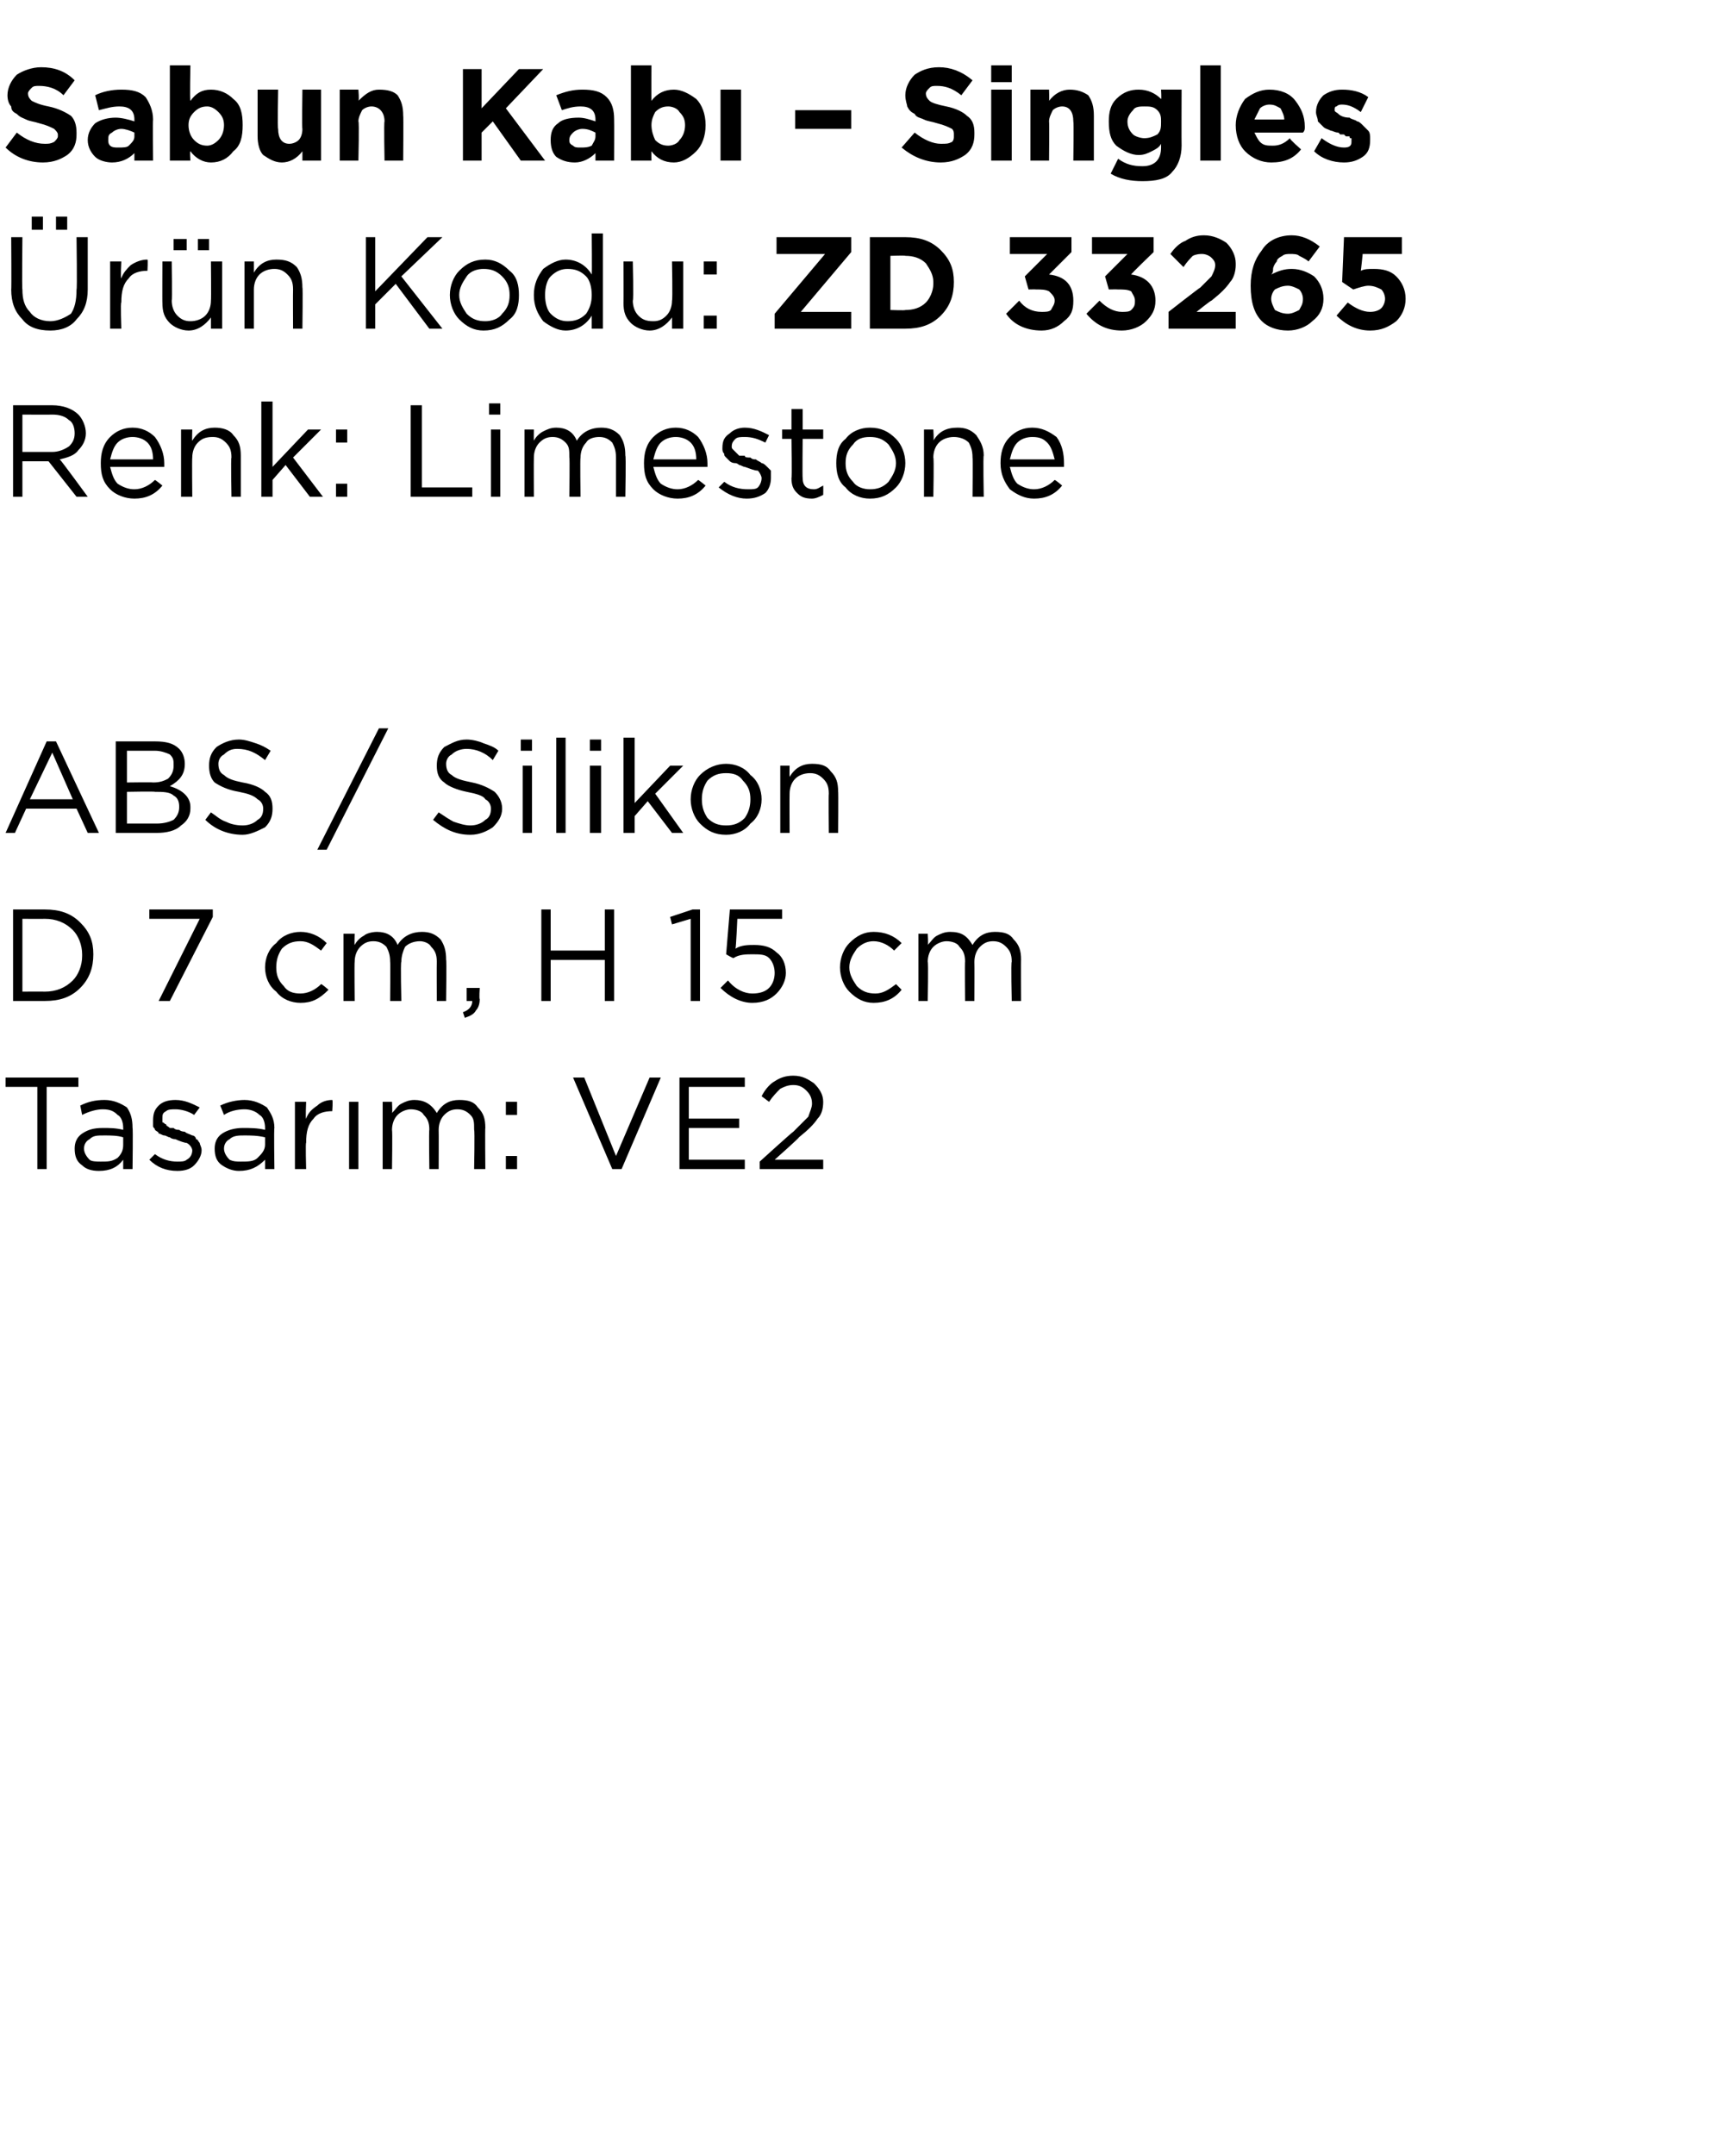 <?xml version="1.0" standalone="no"?><!DOCTYPE svg PUBLIC "-//W3C//DTD SVG 1.1//EN" "http://www.w3.org/Graphics/SVG/1.1/DTD/svg11.dtd"><svg xmlns="http://www.w3.org/2000/svg" version="1.1" width="93px" height="115.4px" viewBox="0 -3 93 115.4" style="top:-3px">  <desc>Sabun Kab – Singles r n Kodu: ZD 33265 Renk: Limestone ABS / Silikon D 7 cm, H 15 cm Tasar m: VE2</desc>  <defs/>  <g id="Polygon380583">    <path d="M 2 59.6 L 2 55.2 L 0.3 55.2 L 0.3 54.7 L 4.2 54.7 L 4.2 55.2 L 2.5 55.2 L 2.5 59.6 L 2 59.6 Z M 6.6 59.1 C 6.3 59.5 5.9 59.7 5.3 59.7 C 4.9 59.7 4.6 59.6 4.4 59.4 C 4.1 59.2 4 58.9 4 58.5 C 4 58.5 4 58.5 4 58.5 C 4 58.2 4.1 57.9 4.4 57.7 C 4.7 57.5 5 57.4 5.5 57.4 C 5.9 57.4 6.2 57.4 6.6 57.5 C 6.6 57.5 6.6 57.4 6.6 57.4 C 6.6 57.1 6.5 56.8 6.3 56.7 C 6.1 56.5 5.9 56.4 5.5 56.4 C 5.2 56.4 4.8 56.5 4.4 56.7 C 4.4 56.7 4.3 56.2 4.3 56.2 C 4.7 56 5.1 55.9 5.6 55.9 C 6.1 55.9 6.5 56.1 6.8 56.3 C 7 56.6 7.1 56.9 7.1 57.4 C 7.13 57.39 7.1 59.6 7.1 59.6 L 6.6 59.6 L 6.6 59.1 C 6.6 59.1 6.62 59.05 6.6 59.1 Z M 5.4 59.2 C 5.8 59.2 6 59.2 6.3 59 C 6.5 58.8 6.6 58.6 6.6 58.3 C 6.6 58.3 6.6 57.9 6.6 57.9 C 6.3 57.8 5.9 57.8 5.6 57.8 C 5.2 57.8 5 57.8 4.8 58 C 4.6 58.1 4.5 58.3 4.5 58.5 C 4.5 58.5 4.5 58.5 4.5 58.5 C 4.5 58.7 4.6 58.9 4.8 59.1 C 4.9 59.2 5.2 59.2 5.4 59.2 Z M 9.5 59.7 C 8.9 59.7 8.4 59.5 8 59.1 C 8 59.1 8.3 58.8 8.3 58.8 C 8.7 59.1 9.1 59.2 9.5 59.2 C 9.7 59.2 9.9 59.2 10 59.1 C 10.2 59 10.3 58.8 10.3 58.6 C 10.3 58.6 10.3 58.6 10.3 58.6 C 10.3 58.5 10.2 58.3 10 58.2 C 9.9 58.2 9.6 58.1 9.4 58 C 9.2 58 9.1 57.9 9.1 57.9 C 9 57.9 8.9 57.8 8.8 57.8 C 8.7 57.8 8.6 57.7 8.5 57.7 C 8.5 57.6 8.4 57.6 8.3 57.5 C 8.3 57.4 8.2 57.4 8.2 57.3 C 8.2 57.2 8.2 57.1 8.2 57 C 8.2 57 8.2 57 8.2 57 C 8.2 56.6 8.3 56.4 8.5 56.2 C 8.7 56 9 55.9 9.4 55.9 C 9.9 55.9 10.3 56.1 10.7 56.3 C 10.7 56.3 10.4 56.7 10.4 56.7 C 10.1 56.5 9.7 56.4 9.4 56.4 C 9.2 56.4 9 56.4 8.9 56.5 C 8.7 56.6 8.7 56.7 8.7 56.9 C 8.7 56.9 8.7 56.9 8.7 56.9 C 8.7 57 8.7 57 8.7 57.1 C 8.8 57.1 8.8 57.2 8.9 57.2 C 8.9 57.3 9 57.3 9.1 57.4 C 9.2 57.4 9.3 57.4 9.3 57.4 C 9.4 57.5 9.5 57.5 9.6 57.5 C 9.7 57.6 9.9 57.6 9.9 57.6 C 10 57.7 10.1 57.7 10.3 57.8 C 10.4 57.8 10.5 57.9 10.5 58 C 10.6 58 10.6 58.1 10.7 58.2 C 10.7 58.3 10.8 58.4 10.8 58.6 C 10.8 58.6 10.8 58.6 10.8 58.6 C 10.8 58.9 10.6 59.2 10.4 59.4 C 10.2 59.6 9.9 59.7 9.5 59.7 Z M 14.2 59.1 C 13.8 59.5 13.4 59.7 12.8 59.7 C 12.5 59.7 12.2 59.6 11.9 59.4 C 11.6 59.2 11.5 58.9 11.5 58.5 C 11.5 58.5 11.5 58.5 11.5 58.5 C 11.5 58.2 11.6 57.9 11.9 57.7 C 12.2 57.5 12.6 57.4 13 57.4 C 13.4 57.4 13.8 57.4 14.2 57.5 C 14.2 57.5 14.2 57.4 14.2 57.4 C 14.2 57.1 14.1 56.8 13.9 56.7 C 13.7 56.5 13.4 56.4 13.1 56.4 C 12.7 56.4 12.3 56.5 12 56.7 C 12 56.7 11.8 56.2 11.8 56.2 C 12.2 56 12.7 55.9 13.1 55.9 C 13.6 55.9 14 56.1 14.3 56.3 C 14.5 56.6 14.7 56.9 14.7 57.4 C 14.67 57.39 14.7 59.6 14.7 59.6 L 14.2 59.6 L 14.2 59.1 C 14.2 59.1 14.15 59.05 14.2 59.1 Z M 12.9 59.2 C 13.3 59.2 13.6 59.2 13.8 59 C 14 58.8 14.2 58.6 14.2 58.3 C 14.2 58.3 14.2 57.9 14.2 57.9 C 13.8 57.8 13.4 57.8 13.1 57.8 C 12.8 57.8 12.5 57.8 12.3 58 C 12.1 58.1 12 58.3 12 58.5 C 12 58.5 12 58.5 12 58.5 C 12 58.7 12.1 58.9 12.3 59.1 C 12.5 59.2 12.7 59.2 12.9 59.2 Z M 15.8 59.6 L 15.8 56 L 16.4 56 C 16.4 56 16.36 56.93 16.4 56.9 C 16.5 56.6 16.7 56.4 17 56.2 C 17.2 56 17.5 55.9 17.8 55.9 C 17.84 55.92 17.8 56.5 17.8 56.5 C 17.8 56.5 17.79 56.5 17.8 56.5 C 17.4 56.5 17 56.6 16.8 56.9 C 16.5 57.2 16.4 57.6 16.4 58.2 C 16.36 58.16 16.4 59.6 16.4 59.6 L 15.8 59.6 Z M 18.7 59.6 L 18.7 56 L 19.2 56 L 19.2 59.6 L 18.7 59.6 Z M 20.5 59.6 L 20.5 56 L 21 56 C 21 56 21.03 56.59 21 56.6 C 21.2 56.4 21.3 56.2 21.5 56.1 C 21.7 56 21.9 55.9 22.2 55.9 C 22.7 55.9 23.1 56.1 23.4 56.6 C 23.7 56.1 24.1 55.9 24.6 55.9 C 25.1 55.9 25.4 56 25.6 56.3 C 25.9 56.6 26 56.9 26 57.4 C 25.98 57.36 26 59.6 26 59.6 L 25.4 59.6 C 25.4 59.6 25.44 57.49 25.4 57.5 C 25.4 57.1 25.4 56.9 25.2 56.7 C 25 56.5 24.8 56.4 24.5 56.4 C 24.2 56.4 24 56.5 23.8 56.7 C 23.6 56.9 23.5 57.2 23.5 57.5 C 23.51 57.51 23.5 59.6 23.5 59.6 L 23 59.6 C 23 59.6 22.97 57.47 23 57.5 C 23 57.1 22.9 56.9 22.7 56.7 C 22.6 56.5 22.3 56.4 22 56.4 C 21.8 56.4 21.5 56.5 21.3 56.7 C 21.1 56.9 21 57.2 21 57.5 C 21.03 57.53 21 59.6 21 59.6 L 20.5 59.6 Z M 27.1 56.7 L 27.1 56 L 27.7 56 L 27.7 56.7 L 27.1 56.7 Z M 27.1 59.6 L 27.1 58.9 L 27.7 58.9 L 27.7 59.6 L 27.1 59.6 Z M 32.8 59.6 L 30.7 54.7 L 31.3 54.7 L 33 58.9 L 34.8 54.7 L 35.4 54.7 L 33.3 59.6 L 32.8 59.6 Z M 36.4 59.6 L 36.4 54.7 L 39.9 54.7 L 39.9 55.2 L 36.9 55.2 L 36.9 56.9 L 39.6 56.9 L 39.6 57.4 L 36.9 57.4 L 36.9 59.1 L 39.9 59.1 L 39.9 59.6 L 36.4 59.6 Z M 40.7 59.6 L 40.7 59.2 C 40.7 59.2 42.46 57.6 42.5 57.6 C 42.8 57.3 43.1 57 43.3 56.8 C 43.4 56.5 43.5 56.3 43.5 56.1 C 43.5 55.8 43.4 55.6 43.2 55.4 C 43 55.2 42.8 55.1 42.5 55.1 C 42.2 55.1 42 55.2 41.8 55.3 C 41.6 55.5 41.4 55.7 41.2 56 C 41.2 56 40.8 55.7 40.8 55.7 C 41 55.3 41.3 55 41.5 54.9 C 41.8 54.7 42.1 54.6 42.5 54.6 C 43 54.6 43.3 54.8 43.6 55 C 43.9 55.3 44.1 55.6 44.1 56 C 44.1 56 44.1 56 44.1 56 C 44.1 56.4 44 56.7 43.8 56.9 C 43.6 57.2 43.3 57.5 42.8 57.9 C 42.82 57.93 41.5 59.1 41.5 59.1 L 44.1 59.1 L 44.1 59.6 L 40.7 59.6 Z " stroke="none" fill="#000"/>  </g>  <g id="Polygon380582">    <path d="M 0.7 50.6 L 0.7 45.7 C 0.7 45.7 2.39 45.7 2.4 45.7 C 3.2 45.7 3.8 45.9 4.3 46.4 C 4.8 46.9 5 47.4 5 48.1 C 5 48.1 5 48.1 5 48.1 C 5 48.8 4.8 49.4 4.3 49.9 C 3.8 50.4 3.2 50.6 2.4 50.6 C 2.39 50.6 0.7 50.6 0.7 50.6 Z M 2.4 46.2 C 2.39 46.21 1.2 46.2 1.2 46.2 L 1.2 50.1 C 1.2 50.1 2.39 50.09 2.4 50.1 C 3 50.1 3.5 49.9 3.9 49.5 C 4.2 49.2 4.4 48.7 4.4 48.2 C 4.4 48.2 4.4 48.1 4.4 48.1 C 4.4 47.6 4.2 47.1 3.9 46.8 C 3.5 46.4 3 46.2 2.4 46.2 Z M 8.5 50.6 L 10.7 46.2 L 8 46.2 L 8 45.7 L 11.4 45.7 L 11.4 46.1 L 9.1 50.6 L 8.5 50.6 Z M 17.6 50 C 17.1 50.5 16.7 50.7 16.1 50.7 C 15.6 50.7 15.1 50.5 14.8 50.1 C 14.4 49.8 14.2 49.3 14.2 48.8 C 14.2 48.8 14.2 48.8 14.2 48.8 C 14.2 48.3 14.4 47.8 14.8 47.5 C 15.1 47.1 15.6 46.9 16.1 46.9 C 16.6 46.9 17.1 47.1 17.5 47.5 C 17.5 47.5 17.2 47.9 17.2 47.9 C 16.8 47.6 16.5 47.4 16.1 47.4 C 15.7 47.4 15.4 47.5 15.1 47.8 C 14.9 48.1 14.8 48.4 14.8 48.8 C 14.8 48.8 14.8 48.8 14.8 48.8 C 14.8 49.2 14.9 49.5 15.2 49.8 C 15.4 50.1 15.7 50.2 16.1 50.2 C 16.5 50.2 16.9 50 17.2 49.7 C 17.21 49.66 17.6 50 17.6 50 C 17.6 50 17.56 49.98 17.6 50 Z M 18.4 50.6 L 18.4 47 L 19 47 C 19 47 18.98 47.59 19 47.6 C 19.1 47.4 19.3 47.2 19.5 47.1 C 19.6 47 19.9 46.9 20.2 46.9 C 20.7 46.9 21.1 47.1 21.3 47.6 C 21.6 47.1 22.1 46.9 22.6 46.9 C 23 46.9 23.3 47 23.6 47.3 C 23.8 47.6 23.9 47.9 23.9 48.4 C 23.93 48.36 23.9 50.6 23.9 50.6 L 23.4 50.6 C 23.4 50.6 23.39 48.49 23.4 48.5 C 23.4 48.1 23.3 47.9 23.1 47.7 C 23 47.5 22.7 47.4 22.5 47.4 C 22.2 47.4 21.9 47.5 21.7 47.7 C 21.6 47.9 21.5 48.2 21.5 48.5 C 21.45 48.51 21.5 50.6 21.5 50.6 L 20.9 50.6 C 20.9 50.6 20.92 48.47 20.9 48.5 C 20.9 48.1 20.8 47.9 20.7 47.7 C 20.5 47.5 20.3 47.4 20 47.4 C 19.7 47.4 19.5 47.5 19.3 47.7 C 19.1 47.9 19 48.2 19 48.5 C 18.98 48.53 19 50.6 19 50.6 L 18.4 50.6 Z M 24.9 51.5 C 24.9 51.5 24.8 51.2 24.8 51.2 C 25.1 51.1 25.3 50.9 25.3 50.6 C 25.27 50.6 25 50.6 25 50.6 L 25 49.9 L 25.7 49.9 C 25.7 49.9 25.66 50.49 25.7 50.5 C 25.7 50.8 25.6 51 25.5 51.1 C 25.4 51.3 25.2 51.4 24.9 51.5 Z M 29 50.6 L 29 45.7 L 29.5 45.7 L 29.5 47.9 L 32.4 47.9 L 32.4 45.7 L 32.9 45.7 L 32.9 50.6 L 32.4 50.6 L 32.4 48.4 L 29.5 48.4 L 29.5 50.6 L 29 50.6 Z M 37 50.6 L 37 46.2 L 36 46.5 L 35.9 46.1 L 37.1 45.7 L 37.5 45.7 L 37.5 50.6 L 37 50.6 Z M 40.3 50.7 C 39.7 50.7 39.1 50.4 38.6 49.9 C 38.6 49.9 39 49.5 39 49.5 C 39.4 50 39.9 50.2 40.3 50.2 C 40.7 50.2 41 50.1 41.2 49.9 C 41.4 49.7 41.5 49.4 41.5 49.1 C 41.5 49.1 41.5 49.1 41.5 49.1 C 41.5 48.8 41.4 48.5 41.2 48.3 C 41 48.1 40.7 48.1 40.3 48.1 C 40 48.1 39.6 48.1 39.3 48.3 C 39.28 48.33 38.9 48.1 38.9 48.1 L 39.1 45.7 L 41.9 45.7 L 41.9 46.2 L 39.5 46.2 C 39.5 46.2 39.43 47.78 39.4 47.8 C 39.7 47.6 40.1 47.6 40.4 47.6 C 40.9 47.6 41.3 47.7 41.6 48 C 41.9 48.2 42.1 48.6 42.1 49.1 C 42.1 49.1 42.1 49.1 42.1 49.1 C 42.1 49.5 41.9 49.9 41.6 50.2 C 41.3 50.5 40.9 50.7 40.3 50.7 Z M 48.3 50 C 47.9 50.5 47.4 50.7 46.8 50.7 C 46.3 50.7 45.9 50.5 45.5 50.1 C 45.2 49.8 45 49.3 45 48.8 C 45 48.8 45 48.8 45 48.8 C 45 48.3 45.2 47.8 45.5 47.5 C 45.9 47.1 46.3 46.9 46.8 46.9 C 47.4 46.9 47.9 47.1 48.3 47.5 C 48.3 47.5 47.9 47.9 47.9 47.9 C 47.6 47.6 47.2 47.4 46.8 47.4 C 46.5 47.4 46.2 47.5 45.9 47.8 C 45.7 48.1 45.5 48.4 45.5 48.8 C 45.5 48.8 45.5 48.8 45.5 48.8 C 45.5 49.2 45.7 49.5 45.9 49.8 C 46.2 50.1 46.5 50.2 46.9 50.2 C 47.3 50.2 47.6 50 48 49.7 C 47.97 49.66 48.3 50 48.3 50 C 48.3 50 48.31 49.98 48.3 50 Z M 49.2 50.6 L 49.2 47 L 49.7 47 C 49.7 47 49.74 47.59 49.7 47.6 C 49.9 47.4 50 47.2 50.2 47.1 C 50.4 47 50.6 46.9 50.9 46.9 C 51.5 46.9 51.8 47.1 52.1 47.6 C 52.4 47.1 52.8 46.9 53.3 46.9 C 53.8 46.9 54.1 47 54.3 47.3 C 54.6 47.6 54.7 47.9 54.7 48.4 C 54.69 48.36 54.7 50.6 54.7 50.6 L 54.2 50.6 C 54.2 50.6 54.15 48.49 54.2 48.5 C 54.2 48.1 54.1 47.9 53.9 47.7 C 53.7 47.5 53.5 47.4 53.2 47.4 C 52.9 47.4 52.7 47.5 52.5 47.7 C 52.3 47.9 52.2 48.2 52.2 48.5 C 52.21 48.51 52.2 50.6 52.2 50.6 L 51.7 50.6 C 51.7 50.6 51.68 48.47 51.7 48.5 C 51.7 48.1 51.6 47.9 51.4 47.7 C 51.3 47.5 51 47.4 50.7 47.4 C 50.5 47.4 50.2 47.5 50 47.7 C 49.8 47.9 49.7 48.2 49.7 48.5 C 49.74 48.53 49.7 50.6 49.7 50.6 L 49.2 50.6 Z " stroke="none" fill="#000"/>  </g>  <g id="Polygon380581">    <path d="M 0.3 41.6 L 2.5 36.7 L 3 36.7 L 5.3 41.6 L 4.7 41.6 L 4.1 40.3 L 1.4 40.3 L 0.8 41.6 L 0.3 41.6 Z M 1.6 39.8 L 3.9 39.8 L 2.8 37.3 L 1.6 39.8 Z M 6.2 41.6 L 6.2 36.7 C 6.2 36.7 8.31 36.7 8.3 36.7 C 8.9 36.7 9.3 36.8 9.6 37.1 C 9.8 37.3 9.9 37.6 9.9 37.9 C 9.9 37.9 9.9 37.9 9.9 37.9 C 9.9 38.5 9.6 38.8 9.1 39.1 C 9.8 39.3 10.2 39.7 10.2 40.2 C 10.2 40.2 10.2 40.3 10.2 40.3 C 10.2 40.7 10 41 9.7 41.2 C 9.4 41.5 8.9 41.6 8.4 41.6 C 8.4 41.6 6.2 41.6 6.2 41.6 Z M 9.3 38 C 9.3 38 9.3 38 9.3 38 C 9.3 37.7 9.3 37.6 9.1 37.4 C 8.9 37.3 8.6 37.2 8.3 37.2 C 8.26 37.2 6.8 37.2 6.8 37.2 L 6.8 38.9 C 6.8 38.9 8.22 38.88 8.2 38.9 C 8.6 38.9 8.8 38.8 9 38.7 C 9.2 38.5 9.3 38.3 9.3 38 Z M 9.6 40.2 C 9.6 40.2 9.6 40.2 9.6 40.2 C 9.6 39.9 9.5 39.7 9.3 39.6 C 9.1 39.4 8.7 39.4 8.3 39.4 C 8.32 39.37 6.8 39.4 6.8 39.4 L 6.8 41.1 C 6.8 41.1 8.41 41.1 8.4 41.1 C 8.8 41.1 9.1 41 9.3 40.9 C 9.5 40.7 9.6 40.5 9.6 40.2 Z M 13 41.7 C 12.2 41.7 11.5 41.4 11 40.9 C 11 40.9 11.3 40.5 11.3 40.5 C 11.6 40.7 11.8 40.9 12.1 41 C 12.3 41.1 12.6 41.2 13 41.2 C 13.3 41.2 13.6 41.1 13.8 40.9 C 14 40.8 14.1 40.6 14.1 40.3 C 14.1 40.3 14.1 40.3 14.1 40.3 C 14.1 40.1 14 39.9 13.8 39.8 C 13.6 39.6 13.3 39.5 12.8 39.4 C 12.2 39.3 11.8 39.1 11.5 38.9 C 11.3 38.7 11.2 38.4 11.2 38 C 11.2 38 11.2 38 11.2 38 C 11.2 37.6 11.3 37.3 11.6 37 C 11.9 36.8 12.3 36.6 12.8 36.6 C 13.1 36.6 13.4 36.7 13.7 36.8 C 14 36.9 14.2 37 14.5 37.2 C 14.5 37.2 14.2 37.7 14.2 37.7 C 13.7 37.3 13.3 37.1 12.7 37.1 C 12.4 37.1 12.2 37.2 12 37.4 C 11.8 37.5 11.7 37.7 11.7 37.9 C 11.7 37.9 11.7 37.9 11.7 37.9 C 11.7 38.2 11.8 38.4 12 38.5 C 12.2 38.7 12.5 38.8 13 38.9 C 13.6 39 14 39.2 14.2 39.4 C 14.5 39.6 14.6 39.9 14.6 40.3 C 14.6 40.3 14.6 40.3 14.6 40.3 C 14.6 40.7 14.5 41 14.2 41.3 C 13.8 41.5 13.4 41.7 13 41.7 Z M 17 42.5 L 20.3 36 L 20.8 36 L 17.5 42.5 L 17 42.5 Z M 25.2 41.7 C 24.4 41.7 23.8 41.4 23.2 40.9 C 23.2 40.9 23.5 40.5 23.5 40.5 C 23.8 40.7 24.1 40.9 24.3 41 C 24.6 41.1 24.9 41.2 25.2 41.2 C 25.5 41.2 25.8 41.1 26 40.9 C 26.2 40.8 26.3 40.6 26.3 40.3 C 26.3 40.3 26.3 40.3 26.3 40.3 C 26.3 40.1 26.2 39.9 26 39.8 C 25.9 39.6 25.5 39.5 25 39.4 C 24.5 39.3 24 39.1 23.8 38.9 C 23.5 38.7 23.4 38.4 23.4 38 C 23.4 38 23.4 38 23.4 38 C 23.4 37.6 23.5 37.3 23.8 37 C 24.2 36.8 24.5 36.6 25 36.6 C 25.3 36.6 25.7 36.7 25.9 36.8 C 26.2 36.9 26.5 37 26.7 37.2 C 26.7 37.2 26.4 37.7 26.4 37.7 C 26 37.3 25.5 37.1 25 37.1 C 24.7 37.1 24.4 37.2 24.2 37.4 C 24 37.5 23.9 37.7 23.9 37.9 C 23.9 37.9 23.9 37.9 23.9 37.9 C 23.9 38.2 24 38.4 24.2 38.5 C 24.4 38.7 24.8 38.8 25.3 38.9 C 25.8 39 26.2 39.2 26.5 39.4 C 26.7 39.6 26.9 39.9 26.9 40.3 C 26.9 40.3 26.9 40.3 26.9 40.3 C 26.9 40.7 26.7 41 26.4 41.3 C 26.1 41.5 25.7 41.7 25.2 41.7 Z M 27.9 37.2 L 27.9 36.6 L 28.5 36.6 L 28.5 37.2 L 27.9 37.2 Z M 28 41.6 L 28 38 L 28.5 38 L 28.5 41.6 L 28 41.6 Z M 29.8 41.6 L 29.8 36.5 L 30.3 36.5 L 30.3 41.6 L 29.8 41.6 Z M 31.6 37.2 L 31.6 36.6 L 32.2 36.6 L 32.2 37.2 L 31.6 37.2 Z M 31.6 41.6 L 31.6 38 L 32.2 38 L 32.2 41.6 L 31.6 41.6 Z M 33.4 41.6 L 33.4 36.5 L 34 36.5 L 34 40 L 35.9 38 L 36.6 38 L 35.1 39.5 L 36.6 41.6 L 36 41.6 L 34.7 39.9 L 34 40.7 L 34 41.6 L 33.4 41.6 Z M 38.9 41.7 C 38.3 41.7 37.9 41.5 37.5 41.1 C 37.2 40.8 37 40.3 37 39.8 C 37 39.8 37 39.8 37 39.8 C 37 39.3 37.2 38.8 37.5 38.5 C 37.9 38.1 38.4 37.9 38.9 37.9 C 39.4 37.9 39.9 38.1 40.2 38.5 C 40.6 38.8 40.8 39.3 40.8 39.8 C 40.8 39.8 40.8 39.8 40.8 39.8 C 40.8 40.3 40.6 40.8 40.2 41.1 C 39.9 41.5 39.4 41.7 38.9 41.7 Z M 38.9 41.2 C 39.3 41.2 39.6 41.1 39.9 40.8 C 40.1 40.5 40.2 40.2 40.2 39.8 C 40.2 39.8 40.2 39.8 40.2 39.8 C 40.2 39.4 40.1 39.1 39.8 38.8 C 39.6 38.5 39.3 38.4 38.9 38.4 C 38.5 38.4 38.2 38.5 37.9 38.8 C 37.7 39.1 37.6 39.4 37.6 39.8 C 37.6 39.8 37.6 39.8 37.6 39.8 C 37.6 40.2 37.7 40.5 37.9 40.8 C 38.2 41.1 38.5 41.2 38.9 41.2 Z M 41.8 41.6 L 41.8 38 L 42.3 38 C 42.3 38 42.29 38.61 42.3 38.6 C 42.6 38.1 43 37.9 43.5 37.9 C 44 37.9 44.3 38 44.5 38.3 C 44.8 38.6 44.9 38.9 44.9 39.4 C 44.92 39.35 44.9 41.6 44.9 41.6 L 44.4 41.6 C 44.4 41.6 44.38 39.49 44.4 39.5 C 44.4 39.1 44.3 38.9 44.1 38.7 C 43.9 38.5 43.7 38.4 43.4 38.4 C 43.1 38.4 42.8 38.5 42.6 38.7 C 42.4 38.9 42.3 39.2 42.3 39.5 C 42.29 39.53 42.3 41.6 42.3 41.6 L 41.8 41.6 Z " stroke="none" fill="#000"/>  </g>  <g id="Polygon380580">    <path d="M 0.7 23.6 L 0.7 18.7 C 0.7 18.7 2.8 18.7 2.8 18.7 C 3.4 18.7 3.9 18.9 4.2 19.2 C 4.4 19.4 4.6 19.8 4.6 20.2 C 4.6 20.2 4.6 20.2 4.6 20.2 C 4.6 20.6 4.4 20.9 4.2 21.1 C 4 21.4 3.6 21.5 3.2 21.6 C 3.24 21.6 4.7 23.6 4.7 23.6 L 4.1 23.6 L 2.6 21.7 L 1.2 21.7 L 1.2 23.6 L 0.7 23.6 Z M 1.2 21.2 C 1.2 21.2 2.75 21.2 2.8 21.2 C 3.1 21.2 3.4 21.1 3.7 20.9 C 3.9 20.7 4 20.5 4 20.2 C 4 20.2 4 20.2 4 20.2 C 4 19.9 3.9 19.6 3.7 19.5 C 3.5 19.3 3.2 19.2 2.8 19.2 C 2.76 19.21 1.2 19.2 1.2 19.2 L 1.2 21.2 Z M 8.7 23 C 8.3 23.5 7.8 23.7 7.2 23.7 C 6.7 23.7 6.2 23.5 5.9 23.2 C 5.5 22.8 5.4 22.4 5.4 21.8 C 5.4 21.8 5.4 21.8 5.4 21.8 C 5.4 21.3 5.5 20.8 5.9 20.4 C 6.2 20.1 6.6 19.9 7.1 19.9 C 7.6 19.9 8 20.1 8.3 20.4 C 8.6 20.8 8.8 21.3 8.8 21.8 C 8.8 21.9 8.8 21.9 8.8 22 C 8.8 22 5.9 22 5.9 22 C 6 22.4 6.1 22.7 6.3 22.9 C 6.6 23.1 6.9 23.2 7.2 23.2 C 7.6 23.2 8 23 8.3 22.7 C 8.33 22.7 8.7 23 8.7 23 C 8.7 23 8.67 23 8.7 23 Z M 5.9 21.6 C 5.9 21.6 8.2 21.6 8.2 21.6 C 8.2 21.2 8.1 20.9 7.9 20.7 C 7.7 20.5 7.4 20.4 7.1 20.4 C 6.8 20.4 6.5 20.5 6.3 20.7 C 6.1 20.9 6 21.2 5.9 21.6 Z M 9.7 23.6 L 9.7 20 L 10.3 20 C 10.3 20 10.28 20.61 10.3 20.6 C 10.6 20.1 11 19.9 11.5 19.9 C 11.9 19.9 12.3 20 12.5 20.3 C 12.8 20.6 12.9 20.9 12.9 21.4 C 12.9 21.35 12.9 23.6 12.9 23.6 L 12.4 23.6 C 12.4 23.6 12.36 21.49 12.4 21.5 C 12.4 21.1 12.3 20.9 12.1 20.7 C 11.9 20.5 11.7 20.4 11.4 20.4 C 11 20.4 10.8 20.5 10.6 20.7 C 10.4 20.9 10.3 21.2 10.3 21.5 C 10.28 21.53 10.3 23.6 10.3 23.6 L 9.7 23.6 Z M 14 23.6 L 14 18.5 L 14.6 18.5 L 14.6 22 L 16.5 20 L 17.2 20 L 15.7 21.5 L 17.3 23.6 L 16.6 23.6 L 15.3 21.9 L 14.6 22.7 L 14.6 23.6 L 14 23.6 Z M 18 20.7 L 18 20 L 18.6 20 L 18.6 20.7 L 18 20.7 Z M 18 23.6 L 18 22.9 L 18.6 22.9 L 18.6 23.6 L 18 23.6 Z M 22 23.6 L 22 18.7 L 22.6 18.7 L 22.6 23.1 L 25.3 23.1 L 25.3 23.6 L 22 23.6 Z M 26.2 19.2 L 26.2 18.6 L 26.8 18.6 L 26.8 19.2 L 26.2 19.2 Z M 26.3 23.6 L 26.3 20 L 26.8 20 L 26.8 23.6 L 26.3 23.6 Z M 28.1 23.6 L 28.1 20 L 28.6 20 C 28.6 20 28.59 20.59 28.6 20.6 C 28.7 20.4 28.9 20.2 29.1 20.1 C 29.3 20 29.5 19.9 29.8 19.9 C 30.3 19.9 30.7 20.1 30.9 20.6 C 31.2 20.1 31.7 19.9 32.2 19.9 C 32.6 19.9 32.9 20 33.2 20.3 C 33.4 20.6 33.5 20.9 33.5 21.4 C 33.54 21.36 33.5 23.6 33.5 23.6 L 33 23.6 C 33 23.6 33 21.49 33 21.5 C 33 21.1 32.9 20.9 32.8 20.7 C 32.6 20.5 32.4 20.4 32.1 20.4 C 31.8 20.4 31.5 20.5 31.4 20.7 C 31.2 20.9 31.1 21.2 31.1 21.5 C 31.07 21.51 31.1 23.6 31.1 23.6 L 30.5 23.6 C 30.5 23.6 30.53 21.47 30.5 21.5 C 30.5 21.1 30.5 20.9 30.3 20.7 C 30.1 20.5 29.9 20.4 29.6 20.4 C 29.3 20.4 29.1 20.5 28.9 20.7 C 28.7 20.9 28.6 21.2 28.6 21.5 C 28.59 21.53 28.6 23.6 28.6 23.6 L 28.1 23.6 Z M 37.8 23 C 37.4 23.5 36.9 23.7 36.3 23.7 C 35.8 23.7 35.3 23.5 35 23.2 C 34.6 22.8 34.5 22.4 34.5 21.8 C 34.5 21.8 34.5 21.8 34.5 21.8 C 34.5 21.3 34.6 20.8 35 20.4 C 35.3 20.1 35.7 19.9 36.2 19.9 C 36.7 19.9 37.1 20.1 37.4 20.4 C 37.7 20.8 37.9 21.3 37.9 21.8 C 37.9 21.9 37.9 21.9 37.9 22 C 37.9 22 35 22 35 22 C 35.1 22.4 35.2 22.7 35.4 22.9 C 35.7 23.1 36 23.2 36.3 23.2 C 36.7 23.2 37.1 23 37.4 22.7 C 37.43 22.7 37.8 23 37.8 23 C 37.8 23 37.76 23 37.8 23 Z M 35 21.6 C 35 21.6 37.3 21.6 37.3 21.6 C 37.3 21.2 37.2 20.9 37 20.7 C 36.8 20.5 36.5 20.4 36.2 20.4 C 35.9 20.4 35.6 20.5 35.4 20.7 C 35.2 20.9 35.1 21.2 35 21.6 Z M 40 23.7 C 39.5 23.7 39 23.5 38.5 23.1 C 38.5 23.1 38.8 22.8 38.8 22.8 C 39.2 23.1 39.6 23.2 40.1 23.2 C 40.3 23.2 40.5 23.2 40.6 23.1 C 40.7 23 40.8 22.8 40.8 22.6 C 40.8 22.6 40.8 22.6 40.8 22.6 C 40.8 22.5 40.7 22.3 40.6 22.2 C 40.4 22.2 40.2 22.1 39.9 22 C 39.8 22 39.7 21.9 39.6 21.9 C 39.6 21.9 39.5 21.8 39.4 21.8 C 39.2 21.8 39.1 21.7 39.1 21.7 C 39 21.6 39 21.6 38.9 21.5 C 38.8 21.4 38.8 21.4 38.8 21.3 C 38.7 21.2 38.7 21.1 38.7 21 C 38.7 21 38.7 21 38.7 21 C 38.7 20.6 38.8 20.4 39.1 20.2 C 39.3 20 39.6 19.9 39.9 19.9 C 40.4 19.9 40.8 20.1 41.2 20.3 C 41.2 20.3 41 20.7 41 20.7 C 40.6 20.5 40.3 20.4 39.9 20.4 C 39.7 20.4 39.5 20.4 39.4 20.5 C 39.3 20.6 39.2 20.7 39.2 20.9 C 39.2 20.9 39.2 20.9 39.2 20.9 C 39.2 21 39.2 21 39.3 21.1 C 39.3 21.1 39.4 21.2 39.4 21.2 C 39.5 21.3 39.5 21.3 39.6 21.4 C 39.7 21.4 39.8 21.4 39.9 21.4 C 39.9 21.5 40 21.5 40.2 21.5 C 40.3 21.6 40.4 21.6 40.5 21.6 C 40.6 21.7 40.7 21.7 40.8 21.8 C 40.9 21.8 41 21.9 41.1 22 C 41.1 22 41.2 22.1 41.3 22.2 C 41.3 22.3 41.3 22.4 41.3 22.6 C 41.3 22.6 41.3 22.6 41.3 22.6 C 41.3 22.9 41.2 23.2 41 23.4 C 40.7 23.6 40.4 23.7 40 23.7 Z M 44.1 23.5 C 43.9 23.6 43.7 23.7 43.5 23.7 C 43.1 23.7 42.9 23.6 42.7 23.4 C 42.5 23.2 42.4 23 42.4 22.6 C 42.44 22.64 42.4 20.5 42.4 20.5 L 41.9 20.5 L 41.9 20 L 42.4 20 L 42.4 18.9 L 43 18.9 L 43 20 L 44.1 20 L 44.1 20.5 L 43 20.5 C 43 20.5 42.98 22.57 43 22.6 C 43 23 43.2 23.2 43.6 23.2 C 43.8 23.2 43.9 23.1 44.1 23 C 44.11 23.05 44.1 23.5 44.1 23.5 C 44.1 23.5 44.11 23.51 44.1 23.5 Z M 46.6 23.7 C 46.1 23.7 45.6 23.5 45.3 23.1 C 44.9 22.8 44.8 22.3 44.8 21.8 C 44.8 21.8 44.8 21.8 44.8 21.8 C 44.8 21.3 44.9 20.8 45.3 20.5 C 45.6 20.1 46.1 19.9 46.6 19.9 C 47.2 19.9 47.6 20.1 48 20.5 C 48.3 20.8 48.5 21.3 48.5 21.8 C 48.5 21.8 48.5 21.8 48.5 21.8 C 48.5 22.3 48.3 22.8 48 23.1 C 47.6 23.5 47.2 23.7 46.6 23.7 Z M 46.6 23.2 C 47 23.2 47.3 23.1 47.6 22.8 C 47.8 22.5 48 22.2 48 21.8 C 48 21.8 48 21.8 48 21.8 C 48 21.4 47.8 21.1 47.6 20.8 C 47.3 20.5 47 20.4 46.6 20.4 C 46.2 20.4 45.9 20.5 45.7 20.8 C 45.4 21.1 45.3 21.4 45.3 21.8 C 45.3 21.8 45.3 21.8 45.3 21.8 C 45.3 22.2 45.4 22.5 45.7 22.8 C 45.9 23.1 46.3 23.2 46.6 23.2 Z M 49.5 23.6 L 49.5 20 L 50 20 C 50 20 50.04 20.61 50 20.6 C 50.3 20.1 50.7 19.9 51.3 19.9 C 51.7 19.9 52 20 52.3 20.3 C 52.5 20.6 52.7 20.9 52.7 21.4 C 52.66 21.35 52.7 23.6 52.7 23.6 L 52.1 23.6 C 52.1 23.6 52.12 21.49 52.1 21.5 C 52.1 21.1 52 20.9 51.9 20.7 C 51.7 20.5 51.4 20.4 51.1 20.4 C 50.8 20.4 50.5 20.5 50.3 20.7 C 50.1 20.9 50 21.2 50 21.5 C 50.04 21.53 50 23.6 50 23.6 L 49.5 23.6 Z M 56.9 23 C 56.5 23.5 56 23.7 55.4 23.7 C 54.9 23.7 54.5 23.5 54.1 23.2 C 53.8 22.8 53.6 22.4 53.6 21.8 C 53.6 21.8 53.6 21.8 53.6 21.8 C 53.6 21.3 53.7 20.8 54.1 20.4 C 54.4 20.1 54.8 19.9 55.3 19.9 C 55.8 19.9 56.2 20.1 56.6 20.4 C 56.9 20.8 57 21.3 57 21.8 C 57 21.9 57 21.9 57 22 C 57 22 54.1 22 54.1 22 C 54.2 22.4 54.3 22.7 54.5 22.9 C 54.8 23.1 55.1 23.2 55.4 23.2 C 55.8 23.2 56.2 23 56.5 22.7 C 56.55 22.7 56.9 23 56.9 23 C 56.9 23 56.88 23 56.9 23 Z M 54.1 21.6 C 54.1 21.6 56.5 21.6 56.5 21.6 C 56.4 21.2 56.3 20.9 56.1 20.7 C 55.9 20.5 55.7 20.4 55.3 20.4 C 55 20.4 54.7 20.5 54.5 20.7 C 54.3 20.9 54.2 21.2 54.1 21.6 Z " stroke="none" fill="#000"/>  </g>  <g id="Polygon380579">    <path d="M 3 9.3 L 3 8.6 L 3.6 8.6 L 3.6 9.3 L 3 9.3 Z M 1.7 9.3 L 1.7 8.6 L 2.3 8.6 L 2.3 9.3 L 1.7 9.3 Z M 2.7 14.7 C 2 14.7 1.5 14.5 1.2 14.1 C 0.8 13.7 0.6 13.2 0.6 12.5 C 0.62 12.55 0.6 9.7 0.6 9.7 L 1.2 9.7 C 1.2 9.7 1.17 12.51 1.2 12.5 C 1.2 13 1.3 13.4 1.6 13.7 C 1.8 14 2.2 14.2 2.7 14.2 C 3.1 14.2 3.5 14 3.8 13.8 C 4 13.5 4.1 13.1 4.1 12.5 C 4.14 12.55 4.1 9.7 4.1 9.7 L 4.7 9.7 C 4.7 9.7 4.7 12.51 4.7 12.5 C 4.7 13.2 4.5 13.7 4.1 14.1 C 3.8 14.5 3.3 14.7 2.7 14.7 Z M 5.9 14.6 L 5.9 11 L 6.5 11 C 6.5 11 6.45 11.93 6.5 11.9 C 6.6 11.6 6.8 11.4 7 11.2 C 7.3 11 7.6 10.9 7.9 10.9 C 7.93 10.92 7.9 11.5 7.9 11.5 C 7.9 11.5 7.89 11.5 7.9 11.5 C 7.5 11.5 7.1 11.6 6.9 11.9 C 6.6 12.2 6.5 12.6 6.5 13.2 C 6.45 13.16 6.5 14.6 6.5 14.6 L 5.9 14.6 Z M 10.6 10.4 L 10.6 9.8 L 11.2 9.8 L 11.2 10.4 L 10.6 10.4 Z M 9.3 10.4 L 9.3 9.8 L 10 9.8 L 10 10.4 L 9.3 10.4 Z M 11.3 14 C 11 14.4 10.6 14.7 10.1 14.7 C 9.7 14.7 9.3 14.5 9.1 14.3 C 8.8 14 8.7 13.7 8.7 13.2 C 8.69 13.23 8.7 11 8.7 11 L 9.2 11 C 9.2 11 9.23 13.09 9.2 13.1 C 9.2 13.4 9.3 13.7 9.5 13.9 C 9.7 14.1 9.9 14.2 10.2 14.2 C 10.5 14.2 10.8 14.1 11 13.9 C 11.2 13.7 11.3 13.4 11.3 13.1 C 11.32 13.05 11.3 11 11.3 11 L 11.9 11 L 11.9 14.6 L 11.3 14.6 L 11.3 14 C 11.3 14 11.32 13.97 11.3 14 Z M 13.1 14.6 L 13.1 11 L 13.6 11 C 13.6 11 13.6 11.61 13.6 11.6 C 13.9 11.1 14.3 10.9 14.8 10.9 C 15.3 10.9 15.6 11 15.9 11.3 C 16.1 11.6 16.2 11.9 16.2 12.4 C 16.23 12.35 16.2 14.6 16.2 14.6 L 15.7 14.6 C 15.7 14.6 15.69 12.49 15.7 12.5 C 15.7 12.1 15.6 11.9 15.4 11.7 C 15.2 11.5 15 11.4 14.7 11.4 C 14.4 11.4 14.1 11.5 13.9 11.7 C 13.7 11.9 13.6 12.2 13.6 12.5 C 13.6 12.53 13.6 14.6 13.6 14.6 L 13.1 14.6 Z M 19.6 14.6 L 19.6 9.7 L 20.1 9.7 L 20.1 12.6 L 22.9 9.7 L 23.7 9.7 L 21.5 11.8 L 23.7 14.6 L 23 14.6 L 21.2 12.2 L 20.1 13.3 L 20.1 14.6 L 19.6 14.6 Z M 25.9 14.7 C 25.4 14.7 25 14.5 24.6 14.1 C 24.3 13.8 24.1 13.3 24.1 12.8 C 24.1 12.8 24.1 12.8 24.1 12.8 C 24.1 12.3 24.3 11.8 24.6 11.5 C 25 11.1 25.4 10.9 26 10.9 C 26.5 10.9 26.9 11.1 27.3 11.5 C 27.7 11.8 27.8 12.3 27.8 12.8 C 27.8 12.8 27.8 12.8 27.8 12.8 C 27.8 13.3 27.7 13.8 27.3 14.1 C 26.9 14.5 26.5 14.7 25.9 14.7 Z M 26 14.2 C 26.3 14.2 26.7 14.1 26.9 13.8 C 27.2 13.5 27.3 13.2 27.3 12.8 C 27.3 12.8 27.3 12.8 27.3 12.8 C 27.3 12.4 27.2 12.1 26.9 11.8 C 26.6 11.5 26.3 11.4 25.9 11.4 C 25.6 11.4 25.2 11.5 25 11.8 C 24.8 12.1 24.6 12.4 24.6 12.8 C 24.6 12.8 24.6 12.8 24.6 12.8 C 24.6 13.2 24.8 13.5 25 13.8 C 25.3 14.1 25.6 14.2 26 14.2 Z M 31.7 13.9 C 31.4 14.4 30.9 14.7 30.3 14.7 C 29.9 14.7 29.5 14.5 29.1 14.2 C 28.8 13.8 28.6 13.4 28.6 12.8 C 28.6 12.8 28.6 12.8 28.6 12.8 C 28.6 12.2 28.8 11.8 29.1 11.4 C 29.5 11.1 29.9 10.9 30.3 10.9 C 30.9 10.9 31.4 11.2 31.7 11.7 C 31.72 11.67 31.7 9.5 31.7 9.5 L 32.3 9.5 L 32.3 14.6 L 31.7 14.6 L 31.7 13.9 C 31.7 13.9 31.72 13.87 31.7 13.9 Z M 30.4 14.2 C 30.8 14.2 31.1 14.1 31.4 13.8 C 31.6 13.5 31.7 13.2 31.7 12.8 C 31.7 12.8 31.7 12.8 31.7 12.8 C 31.7 12.4 31.6 12 31.4 11.8 C 31.1 11.5 30.8 11.4 30.4 11.4 C 30.1 11.4 29.8 11.5 29.5 11.8 C 29.3 12 29.2 12.4 29.2 12.8 C 29.2 12.8 29.2 12.8 29.2 12.8 C 29.2 13.2 29.3 13.6 29.5 13.8 C 29.8 14.1 30.1 14.2 30.4 14.2 Z M 36 14 C 35.7 14.4 35.3 14.7 34.8 14.7 C 34.4 14.7 34 14.5 33.8 14.3 C 33.5 14 33.4 13.7 33.4 13.2 C 33.41 13.23 33.4 11 33.4 11 L 33.9 11 C 33.9 11 33.95 13.09 33.9 13.1 C 33.9 13.4 34 13.7 34.2 13.9 C 34.4 14.1 34.6 14.2 35 14.2 C 35.3 14.2 35.5 14.1 35.7 13.9 C 35.9 13.7 36 13.4 36 13.1 C 36.04 13.05 36 11 36 11 L 36.6 11 L 36.6 14.6 L 36 14.6 L 36 14 C 36 14 36.04 13.97 36 14 Z M 37.7 11.7 L 37.7 11 L 38.4 11 L 38.4 11.7 L 37.7 11.7 Z M 37.7 14.6 L 37.7 13.9 L 38.4 13.9 L 38.4 14.6 L 37.7 14.6 Z M 41.5 14.6 L 41.5 13.8 L 44.2 10.6 L 41.6 10.6 L 41.6 9.7 L 45.6 9.7 L 45.6 10.5 L 42.9 13.7 L 45.6 13.7 L 45.6 14.6 L 41.5 14.6 Z M 46.6 14.6 L 46.6 9.7 C 46.6 9.7 48.51 9.7 48.5 9.7 C 49.3 9.7 49.9 9.9 50.4 10.4 C 50.9 10.9 51.1 11.4 51.1 12.1 C 51.1 12.1 51.1 12.1 51.1 12.1 C 51.1 12.8 50.9 13.4 50.4 13.9 C 49.9 14.4 49.3 14.6 48.5 14.6 C 48.51 14.6 46.6 14.6 46.6 14.6 Z M 48.5 10.7 C 48.51 10.67 47.7 10.7 47.7 10.7 L 47.7 13.6 C 47.7 13.6 48.51 13.63 48.5 13.6 C 48.9 13.6 49.3 13.5 49.6 13.2 C 49.8 13 50 12.6 50 12.2 C 50 12.2 50 12.1 50 12.1 C 50 11.7 49.8 11.4 49.6 11.1 C 49.3 10.8 48.9 10.7 48.5 10.7 Z M 55.8 14.7 C 55 14.7 54.3 14.4 53.9 13.8 C 53.9 13.8 54.6 13.1 54.6 13.1 C 54.9 13.5 55.3 13.7 55.8 13.7 C 56 13.7 56.2 13.7 56.3 13.6 C 56.4 13.4 56.5 13.3 56.5 13.1 C 56.5 13.1 56.5 13.1 56.5 13.1 C 56.5 12.9 56.4 12.8 56.2 12.6 C 56 12.5 55.8 12.5 55.5 12.5 C 55.51 12.49 55.1 12.5 55.1 12.5 L 54.9 11.8 L 56.1 10.6 L 54.1 10.6 L 54.1 9.7 L 57.4 9.7 L 57.4 10.5 C 57.4 10.5 56.21 11.69 56.2 11.7 C 57.1 11.8 57.5 12.3 57.5 13.1 C 57.5 13.1 57.5 13.1 57.5 13.1 C 57.5 13.6 57.4 13.9 57 14.2 C 56.7 14.5 56.3 14.7 55.8 14.7 Z M 60.1 14.7 C 59.3 14.7 58.7 14.4 58.2 13.8 C 58.2 13.8 58.9 13.1 58.9 13.1 C 59.3 13.5 59.7 13.7 60.1 13.7 C 60.3 13.7 60.5 13.7 60.6 13.6 C 60.8 13.4 60.8 13.3 60.8 13.1 C 60.8 13.1 60.8 13.1 60.8 13.1 C 60.8 12.9 60.7 12.8 60.6 12.6 C 60.4 12.5 60.2 12.5 59.9 12.5 C 59.86 12.49 59.4 12.5 59.4 12.5 L 59.2 11.8 L 60.4 10.6 L 58.5 10.6 L 58.5 9.7 L 61.8 9.7 L 61.8 10.5 C 61.8 10.5 60.56 11.69 60.6 11.7 C 61.4 11.8 61.9 12.3 61.9 13.1 C 61.9 13.1 61.9 13.1 61.9 13.1 C 61.9 13.6 61.7 13.9 61.4 14.2 C 61.1 14.5 60.6 14.7 60.1 14.7 Z M 62.6 14.6 L 62.6 13.7 C 62.6 13.7 64.25 12.41 64.3 12.4 C 64.6 12.1 64.8 11.9 64.9 11.8 C 65 11.6 65.1 11.4 65.1 11.2 C 65.1 11 65 10.9 64.9 10.8 C 64.8 10.7 64.6 10.6 64.4 10.6 C 64.3 10.6 64.1 10.6 63.9 10.7 C 63.8 10.8 63.6 11 63.4 11.3 C 63.4 11.3 62.7 10.6 62.7 10.6 C 62.9 10.3 63.2 10 63.5 9.9 C 63.8 9.7 64.1 9.6 64.5 9.6 C 65 9.6 65.4 9.8 65.7 10 C 66 10.3 66.2 10.7 66.2 11.1 C 66.2 11.1 66.2 11.2 66.2 11.2 C 66.2 11.5 66.1 11.9 65.9 12.1 C 65.7 12.4 65.4 12.7 64.9 13.1 C 64.91 13.05 64.1 13.7 64.1 13.7 L 66.2 13.7 L 66.2 14.6 L 62.6 14.6 Z M 69 14.7 C 68.4 14.7 67.9 14.5 67.6 14.2 C 67.2 13.8 67 13.2 67 12.3 C 67 12.3 67 12.3 67 12.3 C 67 11.5 67.2 10.9 67.6 10.4 C 67.9 9.9 68.5 9.6 69.2 9.6 C 69.7 9.6 70.2 9.8 70.7 10.2 C 70.7 10.2 70.1 11 70.1 11 C 70 10.9 69.8 10.8 69.6 10.7 C 69.5 10.6 69.3 10.6 69.1 10.6 C 69 10.6 68.8 10.6 68.7 10.7 C 68.5 10.8 68.4 10.9 68.4 11 C 68.3 11.1 68.2 11.3 68.2 11.4 C 68.2 11.5 68.2 11.6 68.1 11.7 C 68.5 11.5 68.8 11.4 69.2 11.4 C 69.7 11.4 70.1 11.6 70.4 11.8 C 70.7 12.1 70.9 12.5 70.9 13 C 70.9 13 70.9 13 70.9 13 C 70.9 13.5 70.7 13.9 70.3 14.2 C 70 14.5 69.5 14.7 69 14.7 Z M 68.1 13 C 68.1 13.2 68.2 13.4 68.3 13.6 C 68.5 13.7 68.7 13.8 69 13.8 C 69.2 13.8 69.4 13.7 69.6 13.6 C 69.7 13.4 69.8 13.3 69.8 13 C 69.8 13 69.8 13 69.8 13 C 69.8 12.8 69.7 12.6 69.6 12.5 C 69.4 12.4 69.2 12.3 69 12.3 C 68.7 12.3 68.5 12.4 68.3 12.5 C 68.2 12.6 68.1 12.8 68.1 13 C 68.12 13.02 68.1 13 68.1 13 C 68.1 13 68.12 13.03 68.1 13 Z M 73.4 14.7 C 72.7 14.7 72.1 14.4 71.6 13.9 C 71.6 13.9 72.2 13.2 72.2 13.2 C 72.6 13.5 73 13.7 73.4 13.7 C 73.7 13.7 73.9 13.6 74 13.5 C 74.1 13.4 74.2 13.2 74.2 13 C 74.2 13 74.2 13 74.2 13 C 74.2 12.8 74.1 12.6 74 12.5 C 73.8 12.4 73.6 12.3 73.3 12.3 C 73.1 12.3 72.8 12.4 72.5 12.5 C 72.53 12.53 71.9 12.1 71.9 12.1 L 72 9.7 L 75.1 9.7 L 75.1 10.6 L 73 10.6 C 73 10.6 72.91 11.49 72.9 11.5 C 73.1 11.4 73.3 11.4 73.6 11.4 C 74.1 11.4 74.5 11.5 74.8 11.8 C 75.1 12.1 75.3 12.5 75.3 13 C 75.3 13 75.3 13 75.3 13 C 75.3 13.5 75.1 13.9 74.8 14.2 C 74.4 14.5 74 14.7 73.4 14.7 Z " stroke="none" fill="#000"/>  </g>  <g id="Polygon380578">    <path d="M 2.3 5.7 C 1.5 5.7 0.8 5.4 0.3 4.9 C 0.3 4.9 0.9 4.1 0.9 4.1 C 1.4 4.5 1.9 4.7 2.4 4.7 C 2.6 4.7 2.7 4.7 2.9 4.6 C 3 4.5 3.1 4.4 3.1 4.3 C 3.1 4.3 3.1 4.2 3.1 4.2 C 3.1 4.1 3 4 2.9 3.9 C 2.7 3.8 2.5 3.7 2.1 3.6 C 1.8 3.5 1.6 3.5 1.4 3.4 C 1.2 3.3 1.1 3.3 0.9 3.1 C 0.7 3 0.6 2.9 0.6 2.7 C 0.5 2.6 0.4 2.4 0.4 2.1 C 0.4 2.1 0.4 2.1 0.4 2.1 C 0.4 1.7 0.6 1.3 0.9 1 C 1.2 0.8 1.7 0.6 2.2 0.6 C 2.9 0.6 3.5 0.8 4 1.3 C 4 1.3 3.4 2.1 3.4 2.1 C 3 1.7 2.5 1.6 2.1 1.6 C 1.9 1.6 1.8 1.6 1.7 1.7 C 1.6 1.8 1.5 1.9 1.5 2 C 1.5 2 1.5 2 1.5 2 C 1.5 2.2 1.6 2.3 1.7 2.4 C 1.9 2.5 2.1 2.6 2.6 2.7 C 3.1 2.8 3.5 3 3.8 3.2 C 4 3.4 4.1 3.7 4.1 4.1 C 4.1 4.1 4.1 4.2 4.1 4.2 C 4.1 4.6 4 5 3.6 5.3 C 3.3 5.5 2.9 5.7 2.3 5.7 Z M 7.2 5.2 C 6.9 5.5 6.5 5.7 6 5.7 C 5.7 5.7 5.3 5.6 5.1 5.4 C 4.9 5.2 4.7 4.9 4.7 4.5 C 4.7 4.5 4.7 4.5 4.7 4.5 C 4.7 4.1 4.9 3.8 5.1 3.6 C 5.4 3.4 5.8 3.3 6.2 3.3 C 6.5 3.3 6.9 3.4 7.2 3.5 C 7.2 3.5 7.2 3.4 7.2 3.4 C 7.2 2.9 6.9 2.7 6.4 2.7 C 6 2.7 5.7 2.8 5.3 2.9 C 5.3 2.9 5.1 2.1 5.1 2.1 C 5.5 1.9 6 1.8 6.5 1.8 C 7.1 1.8 7.5 1.9 7.8 2.2 C 8 2.5 8.2 2.9 8.2 3.4 C 8.18 3.42 8.2 5.6 8.2 5.6 L 7.2 5.6 L 7.2 5.2 C 7.2 5.2 7.15 5.19 7.2 5.2 Z M 6.3 4.9 C 6.6 4.9 6.8 4.9 6.9 4.8 C 7.1 4.6 7.2 4.5 7.2 4.3 C 7.2 4.3 7.2 4.1 7.2 4.1 C 7 4 6.7 3.9 6.5 3.9 C 6.3 3.9 6.1 4 6 4.1 C 5.8 4.2 5.8 4.3 5.8 4.5 C 5.8 4.5 5.8 4.5 5.8 4.5 C 5.8 4.6 5.8 4.7 5.9 4.8 C 6 4.9 6.2 4.9 6.3 4.9 Z M 11.3 5.7 C 10.9 5.7 10.5 5.5 10.2 5.1 C 10.16 5.11 10.2 5.6 10.2 5.6 L 9.1 5.6 L 9.1 0.5 L 10.2 0.5 C 10.2 0.5 10.16 2.39 10.2 2.4 C 10.5 2 10.8 1.8 11.3 1.8 C 11.8 1.8 12.2 2 12.5 2.3 C 12.9 2.6 13 3.1 13 3.7 C 13 3.7 13 3.7 13 3.7 C 13 4.3 12.9 4.8 12.5 5.1 C 12.2 5.5 11.8 5.7 11.3 5.7 Z M 10.1 3.7 C 10.1 4 10.2 4.3 10.4 4.5 C 10.6 4.7 10.8 4.8 11.1 4.8 C 11.3 4.8 11.5 4.7 11.7 4.5 C 11.9 4.3 12 4 12 3.7 C 12 3.7 12 3.7 12 3.7 C 12 3.4 11.9 3.2 11.7 3 C 11.5 2.8 11.3 2.7 11.1 2.7 C 10.8 2.7 10.6 2.8 10.4 3 C 10.2 3.2 10.1 3.4 10.1 3.7 C 10.15 3.72 10.1 3.7 10.1 3.7 C 10.1 3.7 10.15 3.73 10.1 3.7 Z M 16.2 5.1 C 15.9 5.5 15.5 5.7 15.1 5.7 C 14.7 5.7 14.4 5.5 14.1 5.3 C 13.9 5.1 13.8 4.7 13.8 4.3 C 13.8 4.28 13.8 1.8 13.8 1.8 L 14.9 1.8 C 14.9 1.8 14.86 3.94 14.9 3.9 C 14.9 4.4 15.1 4.7 15.5 4.7 C 15.7 4.7 15.9 4.6 16 4.5 C 16.1 4.4 16.2 4.2 16.2 3.9 C 16.17 3.94 16.2 1.8 16.2 1.8 L 17.2 1.8 L 17.2 5.6 L 16.2 5.6 L 16.2 5.1 C 16.2 5.1 16.17 5.07 16.2 5.1 Z M 18.2 5.6 L 18.2 1.8 L 19.2 1.8 C 19.2 1.8 19.25 2.38 19.2 2.4 C 19.6 2 19.9 1.8 20.3 1.8 C 20.8 1.8 21.1 1.9 21.3 2.1 C 21.5 2.4 21.6 2.7 21.6 3.2 C 21.62 3.17 21.6 5.6 21.6 5.6 L 20.6 5.6 C 20.6 5.6 20.56 3.51 20.6 3.5 C 20.6 3 20.3 2.7 19.9 2.7 C 19.7 2.7 19.5 2.8 19.4 2.9 C 19.3 3.1 19.2 3.3 19.2 3.5 C 19.25 3.51 19.2 5.6 19.2 5.6 L 18.2 5.6 Z M 24.8 5.6 L 24.8 0.7 L 25.8 0.7 L 25.8 2.8 L 27.8 0.7 L 29.1 0.7 L 27.1 2.8 L 29.2 5.6 L 27.9 5.6 L 26.4 3.5 L 25.8 4.1 L 25.8 5.6 L 24.8 5.6 Z M 31.9 5.2 C 31.6 5.5 31.2 5.7 30.8 5.7 C 30.4 5.7 30.1 5.6 29.8 5.4 C 29.6 5.2 29.5 4.9 29.5 4.5 C 29.5 4.5 29.5 4.5 29.5 4.5 C 29.5 4.1 29.6 3.8 29.9 3.6 C 30.1 3.4 30.5 3.3 31 3.3 C 31.3 3.3 31.6 3.4 31.9 3.5 C 31.9 3.5 31.9 3.4 31.9 3.4 C 31.9 2.9 31.6 2.7 31.1 2.7 C 30.7 2.7 30.4 2.8 30.1 2.9 C 30.1 2.9 29.8 2.1 29.8 2.1 C 30.3 1.9 30.7 1.8 31.2 1.8 C 31.8 1.8 32.2 1.9 32.5 2.2 C 32.8 2.5 32.9 2.9 32.9 3.4 C 32.91 3.42 32.9 5.6 32.9 5.6 L 31.9 5.6 L 31.9 5.2 C 31.9 5.2 31.88 5.19 31.9 5.2 Z M 31.1 4.9 C 31.3 4.9 31.5 4.9 31.7 4.8 C 31.8 4.6 31.9 4.5 31.9 4.3 C 31.9 4.3 31.9 4.1 31.9 4.1 C 31.7 4 31.5 3.9 31.2 3.9 C 31 3.9 30.8 4 30.7 4.1 C 30.6 4.2 30.5 4.3 30.5 4.5 C 30.5 4.5 30.5 4.5 30.5 4.5 C 30.5 4.6 30.5 4.7 30.7 4.8 C 30.8 4.9 30.9 4.9 31.1 4.9 Z M 36.1 5.7 C 35.6 5.7 35.2 5.5 34.9 5.1 C 34.89 5.11 34.9 5.6 34.9 5.6 L 33.8 5.6 L 33.8 0.5 L 34.9 0.5 C 34.9 0.5 34.89 2.39 34.9 2.4 C 35.2 2 35.6 1.8 36.1 1.8 C 36.5 1.8 36.9 2 37.3 2.3 C 37.6 2.6 37.8 3.1 37.8 3.7 C 37.8 3.7 37.8 3.7 37.8 3.7 C 37.8 4.3 37.6 4.8 37.3 5.1 C 36.9 5.5 36.5 5.7 36.1 5.7 Z M 34.9 3.7 C 34.9 4 35 4.3 35.1 4.5 C 35.3 4.7 35.5 4.8 35.8 4.8 C 36 4.8 36.3 4.7 36.4 4.5 C 36.6 4.3 36.7 4 36.7 3.7 C 36.7 3.7 36.7 3.7 36.7 3.7 C 36.7 3.4 36.6 3.2 36.4 3 C 36.3 2.8 36 2.7 35.8 2.7 C 35.5 2.7 35.3 2.8 35.1 3 C 35 3.2 34.9 3.4 34.9 3.7 C 34.88 3.72 34.9 3.7 34.9 3.7 C 34.9 3.7 34.88 3.73 34.9 3.7 Z M 38.6 5.6 L 38.6 1.8 L 39.7 1.8 L 39.7 5.6 L 38.6 5.6 Z M 42.6 3.9 L 42.6 2.9 L 45.6 2.9 L 45.6 3.9 L 42.6 3.9 Z M 50.4 5.7 C 49.6 5.7 48.9 5.4 48.3 4.9 C 48.3 4.9 49 4.1 49 4.1 C 49.5 4.5 50 4.7 50.4 4.7 C 50.7 4.7 50.8 4.7 51 4.6 C 51.1 4.5 51.1 4.4 51.1 4.3 C 51.1 4.3 51.1 4.2 51.1 4.2 C 51.1 4.1 51.1 4 51 3.9 C 50.8 3.8 50.6 3.7 50.2 3.6 C 49.9 3.5 49.7 3.5 49.5 3.4 C 49.3 3.3 49.1 3.3 49 3.1 C 48.8 3 48.7 2.9 48.6 2.7 C 48.6 2.6 48.5 2.4 48.5 2.1 C 48.5 2.1 48.5 2.1 48.5 2.1 C 48.5 1.7 48.7 1.3 49 1 C 49.3 0.8 49.7 0.6 50.3 0.6 C 50.9 0.6 51.5 0.8 52.1 1.3 C 52.1 1.3 51.5 2.1 51.5 2.1 C 51 1.7 50.6 1.6 50.2 1.6 C 50 1.6 49.9 1.6 49.8 1.7 C 49.7 1.8 49.6 1.9 49.6 2 C 49.6 2 49.6 2 49.6 2 C 49.6 2.2 49.7 2.3 49.8 2.4 C 49.9 2.5 50.2 2.6 50.7 2.7 C 51.2 2.8 51.6 3 51.8 3.2 C 52.1 3.4 52.2 3.7 52.2 4.1 C 52.2 4.1 52.2 4.2 52.2 4.2 C 52.2 4.6 52.1 5 51.7 5.3 C 51.4 5.5 51 5.7 50.4 5.7 Z M 53.1 1.4 L 53.1 0.5 L 54.2 0.5 L 54.2 1.4 L 53.1 1.4 Z M 53.1 5.6 L 53.1 1.8 L 54.2 1.8 L 54.2 5.6 L 53.1 5.6 Z M 55.2 5.6 L 55.2 1.8 L 56.2 1.8 C 56.2 1.8 56.22 2.38 56.2 2.4 C 56.5 2 56.9 1.8 57.3 1.8 C 57.7 1.8 58 1.9 58.3 2.1 C 58.5 2.4 58.6 2.7 58.6 3.2 C 58.6 3.17 58.6 5.6 58.6 5.6 L 57.5 5.6 C 57.5 5.6 57.53 3.51 57.5 3.5 C 57.5 3 57.3 2.7 56.9 2.7 C 56.7 2.7 56.5 2.8 56.4 2.9 C 56.3 3.1 56.2 3.3 56.2 3.5 C 56.22 3.51 56.2 5.6 56.2 5.6 L 55.2 5.6 Z M 62.8 6.2 C 62.5 6.6 61.9 6.7 61.2 6.7 C 60.6 6.7 60 6.6 59.5 6.3 C 59.5 6.3 59.9 5.5 59.9 5.5 C 60.3 5.8 60.7 5.9 61.2 5.9 C 61.9 5.9 62.2 5.5 62.2 4.9 C 62.2 4.9 62.2 4.7 62.2 4.7 C 62.1 4.9 61.9 5 61.7 5.1 C 61.5 5.2 61.3 5.3 61 5.3 C 60.6 5.3 60.2 5.1 59.8 4.8 C 59.5 4.5 59.4 4.1 59.4 3.5 C 59.4 3.5 59.4 3.5 59.4 3.5 C 59.4 3 59.5 2.6 59.8 2.3 C 60.2 1.9 60.6 1.8 61 1.8 C 61.5 1.8 61.9 2 62.2 2.3 C 62.23 2.34 62.2 1.8 62.2 1.8 L 63.3 1.8 C 63.3 1.8 63.29 4.75 63.3 4.8 C 63.3 5.4 63.1 5.9 62.8 6.2 C 62.8 6.2 62.8 6.2 62.8 6.2 Z M 60.4 3.5 C 60.4 3.8 60.5 4 60.7 4.2 C 60.8 4.3 61.1 4.4 61.3 4.4 C 61.6 4.4 61.8 4.3 62 4.2 C 62.2 4 62.2 3.8 62.2 3.5 C 62.2 3.5 62.2 3.5 62.2 3.5 C 62.2 3.3 62.2 3.1 62 2.9 C 61.8 2.7 61.6 2.7 61.3 2.7 C 61.1 2.7 60.8 2.7 60.7 2.9 C 60.5 3.1 60.4 3.3 60.4 3.5 C 60.42 3.53 60.4 3.5 60.4 3.5 C 60.4 3.5 60.42 3.54 60.4 3.5 Z M 64.3 5.6 L 64.3 0.5 L 65.4 0.5 L 65.4 5.6 L 64.3 5.6 Z M 69.7 5 C 69.3 5.5 68.8 5.7 68.1 5.7 C 67.6 5.7 67.1 5.5 66.7 5.1 C 66.4 4.8 66.2 4.3 66.2 3.7 C 66.2 3.7 66.2 3.7 66.2 3.7 C 66.2 3.2 66.4 2.7 66.7 2.3 C 67.1 2 67.5 1.8 68 1.8 C 68.6 1.8 69.1 2 69.4 2.4 C 69.7 2.8 69.9 3.2 69.9 3.8 C 69.9 3.9 69.9 4 69.8 4.1 C 69.8 4.1 67.2 4.1 67.2 4.1 C 67.3 4.3 67.4 4.5 67.5 4.6 C 67.7 4.8 67.9 4.8 68.2 4.8 C 68.5 4.8 68.8 4.7 69.1 4.4 C 69.06 4.44 69.7 5 69.7 5 C 69.7 5 69.67 4.98 69.7 5 Z M 67.2 3.4 C 67.2 3.4 68.8 3.4 68.8 3.4 C 68.8 3.2 68.7 3 68.6 2.8 C 68.4 2.7 68.3 2.6 68 2.6 C 67.8 2.6 67.6 2.7 67.5 2.8 C 67.4 3 67.3 3.2 67.2 3.4 Z M 72 5.7 C 71.4 5.7 70.8 5.5 70.4 5.1 C 70.4 5.1 70.8 4.4 70.8 4.4 C 71.2 4.7 71.6 4.9 72 4.9 C 72.3 4.9 72.4 4.8 72.4 4.6 C 72.4 4.6 72.4 4.6 72.4 4.6 C 72.4 4.5 72.4 4.5 72.4 4.5 C 72.4 4.4 72.4 4.4 72.4 4.4 C 72.3 4.4 72.3 4.4 72.3 4.3 C 72.2 4.3 72.2 4.3 72.1 4.3 C 72.1 4.3 72 4.2 72 4.2 C 72 4.2 71.9 4.2 71.8 4.2 C 71.8 4.2 71.7 4.1 71.7 4.1 C 71.5 4.1 71.4 4 71.3 4 C 71.1 3.9 71 3.9 70.9 3.8 C 70.8 3.7 70.7 3.6 70.6 3.5 C 70.6 3.3 70.5 3.2 70.5 3 C 70.5 3 70.5 3 70.5 3 C 70.5 2.6 70.7 2.3 70.9 2.1 C 71.2 1.9 71.5 1.8 71.9 1.8 C 72.4 1.8 72.9 1.9 73.3 2.2 C 73.3 2.2 72.9 3 72.9 3 C 72.5 2.7 72.2 2.6 71.9 2.6 C 71.8 2.6 71.7 2.6 71.6 2.7 C 71.5 2.7 71.5 2.8 71.5 2.9 C 71.5 2.9 71.5 2.9 71.5 2.9 C 71.5 3 71.6 3 71.7 3.1 C 71.8 3.2 72 3.3 72.3 3.3 C 72.4 3.4 72.6 3.4 72.7 3.5 C 72.8 3.5 72.9 3.6 73 3.7 C 73.1 3.8 73.2 3.9 73.3 4 C 73.4 4.1 73.4 4.3 73.4 4.4 C 73.4 4.4 73.4 4.5 73.4 4.5 C 73.4 4.9 73.3 5.2 73 5.4 C 72.7 5.6 72.4 5.7 72 5.7 Z " stroke="none" fill="#000"/>  </g></svg>